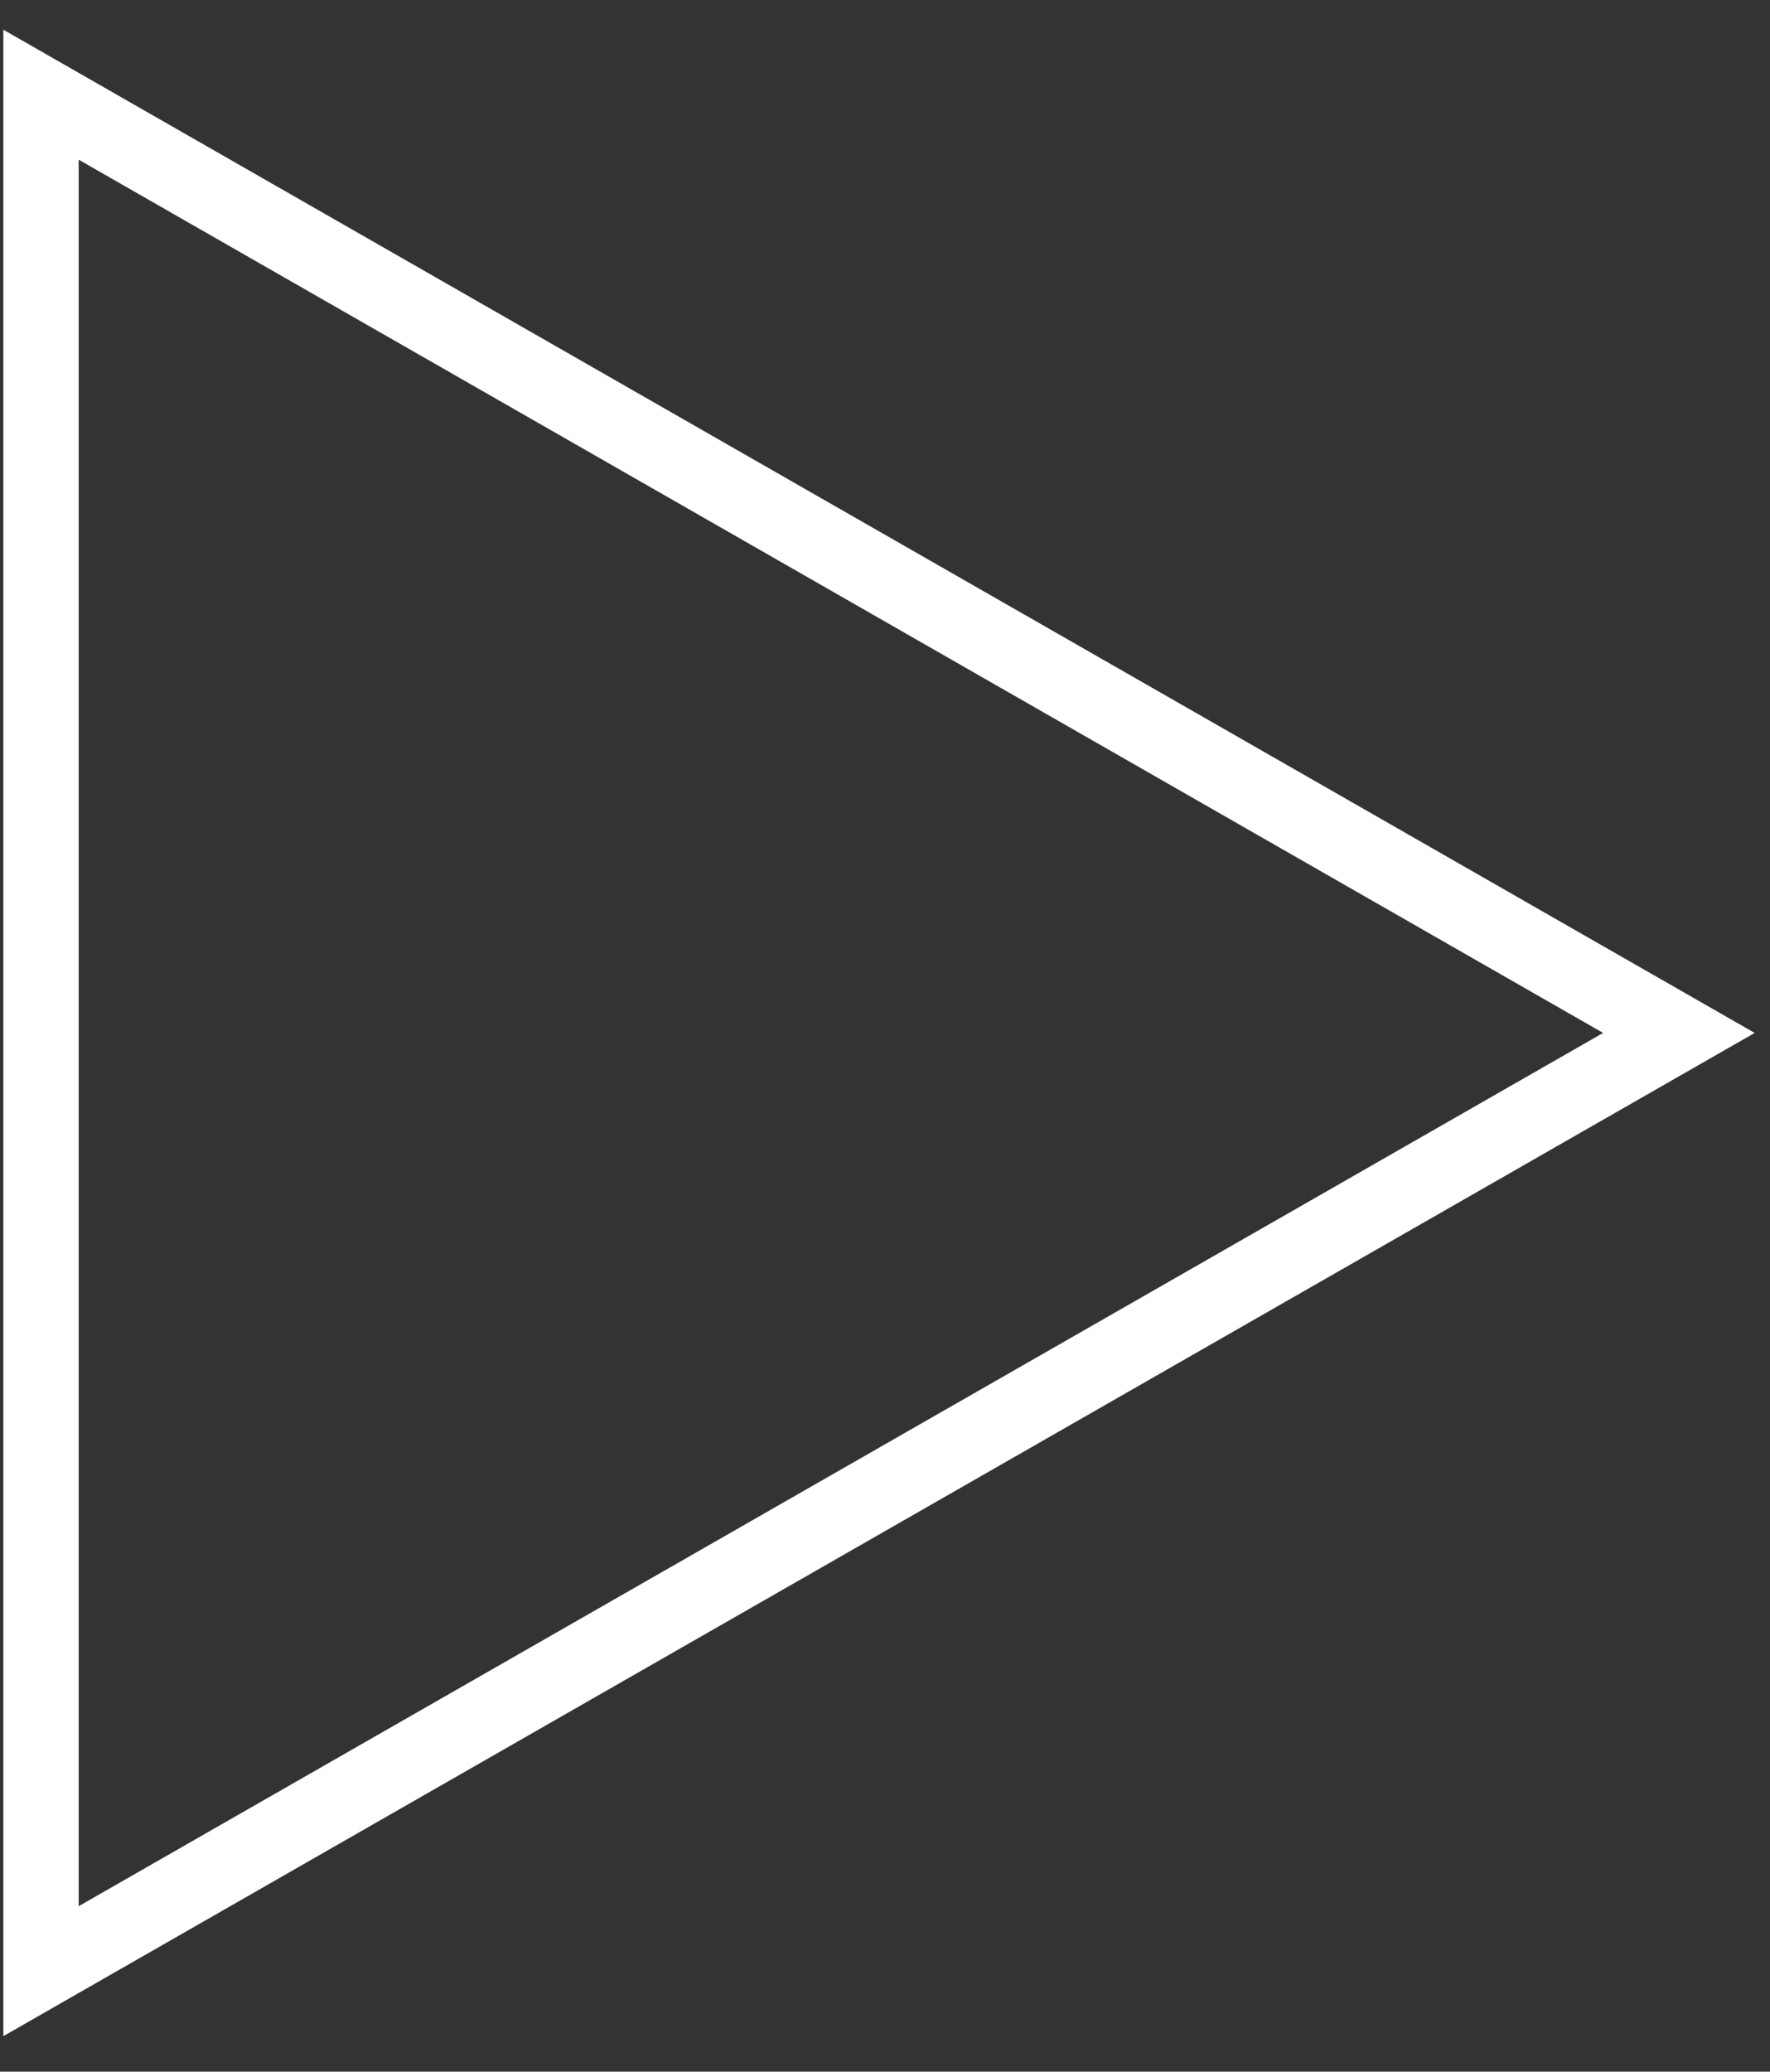 <svg width="47" height="55" viewBox="0 0 47 55" fill="none" xmlns="http://www.w3.org/2000/svg">
<rect x="0" y="0" width="47" height="55" fill="#333333" stroke="none"/>
<path d="M1.089 2.514L44.581 27.423L1.089 52.332L1.089 2.514Z" stroke="white" stroke-width="2"/>
</svg>
